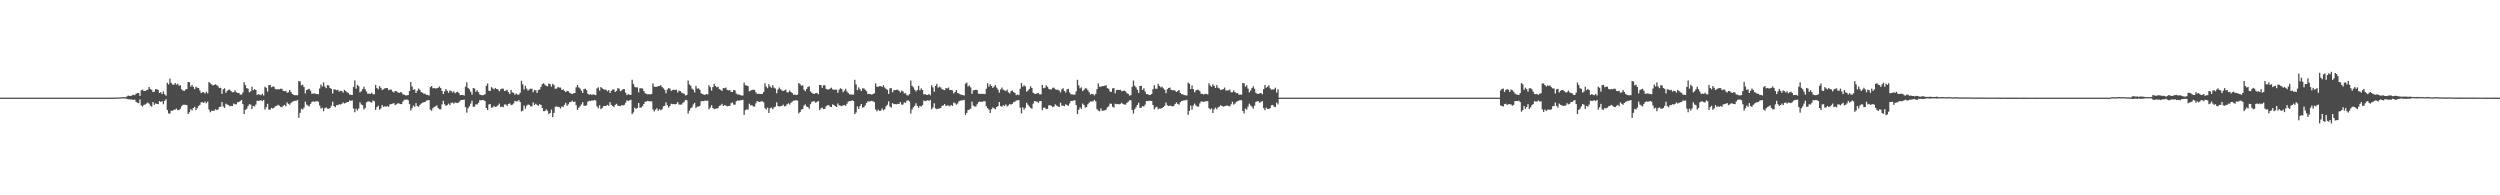 <?xml version="1.0" encoding="UTF-8"?>
<svg xmlns="http://www.w3.org/2000/svg" width="1920" height="150">
  <path d="M0 75.000h1v1.000H0zM1 75.000h1v1.000H1zM2 75.000h1v1.000H2zM3 75.000h1v1.000H3zM4 75.000h1v1.000H4zM5 75.000h1v1.000H5zM6 75.000h1v1.000H6zM7 75.000h1v1.000H7zM8 75.000h1v1.000H8zM9 75.000h1v1.000H9zM10 75.000h1v1.000H10zM11 75.000h1v1.000H11zM12 75.000h1v1.000H12zM13 75.000h1v1.000H13zM14 75.000h1v1.000H14zM15 75.000h1v1.000H15zM16 75.000h1v1.000H16zM17 75.000h1v1.000H17zM18 75.000h1v1.000H18zM19 75.000h1v1.000H19zM20 75.000h1v1.000H20zM21 75.000h1v1.000H21zM22 75.000h1v1.000H22zM23 75.000h1v1.000H23zM24 75.000h1v1.000H24zM25 75.000h1v1.000H25zM26 75.000h1v1.000H26zM27 75.000h1v1.000H27zM28 75.000h1v1.000H28zM29 75.000h1v1.000H29zM30 75.000h1v1.000H30zM31 75.000h1v1.000H31zM32 75.000h1v1.000H32zM33 75.000h1v1.000H33zM34 75.000h1v1.000H34zM35 75.000h1v1.000H35zM36 75.000h1v1.000H36zM37 75.000h1v1.000H37zM38 75.000h1v1.000H38zM39 75.000h1v1.000H39zM40 75.000h1v1.000H40zM41 75.000h1v1.000H41zM42 75.000h1v1.000H42zM43 75.000h1v1.000H43zM44 75.000h1v1.000H44zM45 75.000h1v1.000H45zM46 75.000h1v1.000H46zM47 75.000h1v1.000H47zM48 75.000h1v1.000H48zM49 75.000h1v1.000H49zM50 75.000h1v1.000H50zM51 75.000h1v1.000H51zM52 75.000h1v1.000H52zM53 75.000h1v1.000H53zM54 75.000h1v1.000H54zM55 75.000h1v1.000H55zM56 75.000h1v1.000H56zM57 75.000h1v1.000H57zM58 75.000h1v1.000H58zM59 75.000h1v1.000H59zM60 75.000h1v1.000H60zM61 75.000h1v1.000H61zM62 75.000h1v1.000H62zM63 75.000h1v1.000H63zM64 75.000h1v1.000H64zM65 75.000h1v1.000H65zM66 75.000h1v1.000H66zM67 75.000h1v1.000H67zM68 75.000h1v1.000H68zM69 75.000h1v1.000H69zM70 75.000h1v1.000H70zM71 75.000h1v1.000H71zM72 75.000h1v1.000H72zM73 75.000h1v1.000H73zM74 75.000h1v1.000H74zM75 75.000h1v1.000H75zM76 75.000h1v1.000H76zM77 75.000h1v1.000H77zM78 75.000h1v1.000H78zM79 75.000h1v1.000H79zM80 75.000h1v1.000H80zM81 75.000h1v1.000H81zM82 75.000h1v1.000H82zM83 75.000h1v1.000H83zM84 75.000h1v1.000H84zM85 74.977h1v1.000H85zM86 74.967h1v1.000H86zM87 74.956h1v1.000H87zM88 74.906h1v1.000H88zM89 74.903h1v1.000H89zM90 74.842h1v1.000H90zM91 74.847h1v1.000H91zM92 74.770h1v1.000H92zM93 74.585h1v1.000H93zM94 74.720h1v1.000H94zM95 74.499h1v1.000H95zM96 74.791h1v1.000H96zM97 73.967h1v1.974H97zM98 73.371h1v2.897H98zM99 73.672h1v2.551H99zM100 73.737h1v2.716H100zM101 73.175h1v3.302H101zM102 72.815h1v3.863H102zM103 73.056h1v3.448H103zM104 72.030h1v6.182H104zM105 71.469h1v7.494H105zM106 71.491h1v7.745H106zM107 73.682h1v2.686H107zM108 69.337h1v11.635H108zM109 68.836h1v12.967H109zM110 69.907h1v10.667H110zM111 69.907h1v10.300H111zM112 69.269h1v10.220H112zM113 68.913h1v9.842H113zM114 66.750h1v12.892H114zM115 68.411h1v12.769H115zM116 68.949h1v12.943H116zM117 70.710h1v7.641H117zM118 70.416h1v10.066H118zM119 68.441h1v10.911H119zM120 68.579h1v11.279H120zM121 69.102h1v10.929H121zM122 71.417h1v6.205H122zM123 70.770h1v7.565H123zM124 72.237h1v5.468H124zM125 70.211h1v9.805H125zM126 72.381h1v5.021H126zM127 73.506h1v2.689H127zM128 63.572h1v20.864H128zM129 64.831h1v22.328H129zM130 60.364h1v26.862H130zM131 63.578h1v21.418H131zM132 64.849h1v20.234H132zM133 65.116h1v19.226H133zM134 63.731h1v20.501H134zM135 65.005h1v18.392H135zM136 64.254h1v20.337H136zM137 65.850h1v18.685H137zM138 65.394h1v18.178H138zM139 68.552h1v13.037H139zM140 69.493h1v11.018H140zM141 69.955h1v10.482H141zM142 68.737h1v11.796H142zM143 68.331h1v12.336H143zM144 62.987h1v24.637H144zM145 63.175h1v23.067H145zM146 66.510h1v17.342H146zM147 65.252h1v19.637H147zM148 66.768h1v16.152H148zM149 68.474h1v13.524H149zM150 66.559h1v18.046H150zM151 67.360h1v15.618H151zM152 67.573h1v13.920H152zM153 69.491h1v11.056H153zM154 71.455h1v7.065H154zM155 70.808h1v7.728H155zM156 70.830h1v8.254H156zM157 71.836h1v6.161H157zM158 70.381h1v8.924H158zM159 71.660h1v6.380H159zM160 63.000h1v21.117H160zM161 63.984h1v22.243H161zM162 64.809h1v20.286H162zM163 65.612h1v19.464H163zM164 65.221h1v19.886H164zM165 64.694h1v19.239H165zM166 65.425h1v19.143H166zM167 66.285h1v17.747H167zM168 67.632h1v14.520H168zM169 67.440h1v14.491H169zM170 72.025h1v6.342H170zM171 68.510h1v13.240H171zM172 67.861h1v14.942H172zM173 71.247h1v8.375H173zM174 69.773h1v10.519H174zM175 68.893h1v11.762H175zM176 68.855h1v12.826H176zM177 69.974h1v11.376H177zM178 70.841h1v10.564H178zM179 70.774h1v8.732H179zM180 69.314h1v10.859H180zM181 70.833h1v9.299H181zM182 71.423h1v7.092H182zM183 71.333h1v7.052H183zM184 72.601h1v4.984H184zM185 72.687h1v4.084H185zM186 71.101h1v8.896H186zM187 63.148h1v24.485H187zM188 65.398h1v18.998H188zM189 67.710h1v15.866H189zM190 68.036h1v13.579H190zM191 70.896h1v9.158H191zM192 70.157h1v10.174H192zM193 66.597h1v17.143H193zM194 69.334h1v11.987H194zM195 68.383h1v13.457H195zM196 69.143h1v11.143H196zM197 72.899h1v4.410H197zM198 72.274h1v5.245H198zM199 72.660h1v4.650H199zM200 73.116h1v3.804H200zM201 72.041h1v5.675H201zM202 73.370h1v3.385H202zM203 66.636h1v17.506H203zM204 67.480h1v14.859H204zM205 70.326h1v9.397H205zM206 65.389h1v18.738H206zM207 65.250h1v19.029H207zM208 67.021h1v15.816H208zM209 66.461h1v16.878H209zM210 66.598h1v16.120H210zM211 68.380h1v13.241H211zM212 68.702h1v12.608H212zM213 68.379h1v12.116H213zM214 68.602h1v12.500H214zM215 68.087h1v14.008H215zM216 68.257h1v14.104H216zM217 69.758h1v11.569H217zM218 70.053h1v10.488H218zM219 69.798h1v11.859H219zM220 71.241h1v7.393H220zM221 70.888h1v8.865H221zM222 69.073h1v11.404H222zM223 70.576h1v8.502H223zM224 72.132h1v6.075H224zM225 72.744h1v4.978H225zM226 73.178h1v4.223H226zM227 73.089h1v4.258H227zM228 73.143h1v3.637H228zM229 62.293h1v28.171H229zM230 62.517h1v24.172H230zM231 65.520h1v18.063H231zM232 65.014h1v19.127H232zM233 66.855h1v15.828H233zM234 71.737h1v6.318H234zM235 69.196h1v11.155H235zM236 68.609h1v12.501H236zM237 68.123h1v13.613H237zM238 69.636h1v10.206H238zM239 71.922h1v6.452H239zM240 71.909h1v5.840H240zM241 71.697h1v6.487H241zM242 72.032h1v5.836H242zM243 72.236h1v5.359H243zM244 72.339h1v5.807H244zM245 67.998h1v13.065H245zM246 64.921h1v18.446H246zM247 66.409h1v16.369H247zM248 63.295h1v22.075H248zM249 66.451h1v16.632H249zM250 67.752h1v14.708H250zM251 65.403h1v17.984H251zM252 65.630h1v17.857H252zM253 67.653h1v15.357H253zM254 68.195h1v13.064H254zM255 71.764h1v6.386H255zM256 68.582h1v12.828H256zM257 68.786h1v13.612H257zM258 69.318h1v11.458H258zM259 68.943h1v11.846H259zM260 70.358h1v9.656H260zM261 69.700h1v10.630H261zM262 69.918h1v9.831H262zM263 71.137h1v7.494H263zM264 69.031h1v10.477H264zM265 69.821h1v9.221H265zM266 70.871h1v7.595H266zM267 71.325h1v7.018H267zM268 72.653h1v4.522H268zM269 72.775h1v4.635H269zM270 72.958h1v4.138H270zM271 66.766h1v16.643H271zM272 61.743h1v24.477H272zM273 68.117h1v15.320H273zM274 65.103h1v19.857H274zM275 66.221h1v17.152H275zM276 70.951h1v7.629H276zM277 70.065h1v10.146H277zM278 68.488h1v12.311H278zM279 66.560h1v17.579H279zM280 68.577h1v14.300H280zM281 70.313h1v8.332H281zM282 72.106h1v5.806H282zM283 71.860h1v5.979H283zM284 72.130h1v6.323H284zM285 71.171h1v7.617H285zM286 72.428h1v4.737H286zM287 72.377h1v5.387H287zM288 65.242h1v19.173H288zM289 67.532h1v14.743H289zM290 68.623h1v12.588H290zM291 66.074h1v18.209H291zM292 67.422h1v15.878H292zM293 69.189h1v11.520H293zM294 68.579h1v13.479H294zM295 67.868h1v13.811H295zM296 67.615h1v14.357H296zM297 67.703h1v13.738H297zM298 69.257h1v12.776H298zM299 68.766h1v11.397H299zM300 68.801h1v11.127H300zM301 70.323h1v9.300H301zM302 71.012h1v8.168H302zM303 69.892h1v10.878H303zM304 70.040h1v10.099H304zM305 70.883h1v8.489H305zM306 71.423h1v8.055H306zM307 70.783h1v9.135H307zM308 71.090h1v8.892H308zM309 72.546h1v5.367H309zM310 72.671h1v3.962H310zM311 73.247h1v3.308H311zM312 73.205h1v3.161H312zM313 73.011h1v4.012H313zM314 69.955h1v10.085H314zM315 62.927h1v22.023H315zM316 66.433h1v16.707H316zM317 68.987h1v12.165H317zM318 68.613h1v13.396H318zM319 71.385h1v7.812H319zM320 69.674h1v11.756H320zM321 68.008h1v14.051H321zM322 69.035h1v11.504H322zM323 70.743h1v8.817H323zM324 71.208h1v7.641H324zM325 71.917h1v6.649H325zM326 72.002h1v6.282H326zM327 72.876h1v4.448H327zM328 72.868h1v4.107H328zM329 73.358h1v3.543H329zM330 66.948h1v17.262H330zM331 66.067h1v18.901H331zM332 67.859h1v15.270H332zM333 67.546h1v14.582H333zM334 68.017h1v13.648H334zM335 67.811h1v13.154H335zM336 67.423h1v15.505H336zM337 66.425h1v17.471H337zM338 67.627h1v16.417H338zM339 69.851h1v10.352H339zM340 72.232h1v5.161H340zM341 70.197h1v9.865H341zM342 68.296h1v13.069H342zM343 69.778h1v10.885H343zM344 71.197h1v8.394H344zM345 69.450h1v11.267H345zM346 69.931h1v9.082H346zM347 71.047h1v7.694H347zM348 70.165h1v9.419H348zM349 71.651h1v7.045H349zM350 70.882h1v8.117H350zM351 70.390h1v8.811H351zM352 71.453h1v7.046H352zM353 73.138h1v4.145H353zM354 72.983h1v3.755H354zM355 72.873h1v3.899H355zM356 73.436h1v3.082H356zM357 66.540h1v15.718H357zM358 63.242h1v23.309H358zM359 67.465h1v15.704H359zM360 68.544h1v13.160H360zM361 70.386h1v9.196H361zM362 72.669h1v4.673H362zM363 67.541h1v14.468H363zM364 67.982h1v13.866H364zM365 70.478h1v9.593H365zM366 69.289h1v10.973H366zM367 70.742h1v8.275H367zM368 72.571h1v4.315H368zM369 73.029h1v4.054H369zM370 73.173h1v3.597H370zM371 72.962h1v3.982H371zM372 72.360h1v5.214H372zM373 65.867h1v17.076H373zM374 64.161h1v20.442H374zM375 69.622h1v10.603H375zM376 69.858h1v10.136H376zM377 66.902h1v15.771H377zM378 67.897h1v14.563H378zM379 68.642h1v12.700H379zM380 67.578h1v14.614H380zM381 68.351h1v13.389H381zM382 68.713h1v12.189H382zM383 70.147h1v9.421H383zM384 68.644h1v13.562H384zM385 68.070h1v13.821H385zM386 68.105h1v14.230H386zM387 69.884h1v10.384H387zM388 69.520h1v10.720H388zM389 68.981h1v12.351H389zM390 70.699h1v9.157H390zM391 72.182h1v7.228H391zM392 69.107h1v11.643H392zM393 70.961h1v9.370H393zM394 71.346h1v8.042H394zM395 72.757h1v4.688H395zM396 71.781h1v6.192H396zM397 72.671h1v5.104H397zM398 72.656h1v4.218H398zM399 71.186h1v7.193H399zM400 62.034h1v23.559H400zM401 64.762h1v20.273H401zM402 68.719h1v12.331H402zM403 65.902h1v17.562H403zM404 68.064h1v13.132H404zM405 69.545h1v10.755H405zM406 68.720h1v11.748H406zM407 68.102h1v13.623H407zM408 68.211h1v13.406H408zM409 70.765h1v7.905H409zM410 69.040h1v11.598H410zM411 69.450h1v10.224H411zM412 71.406h1v9.123H412zM413 69.189h1v12.133H413zM414 68.707h1v11.342H414zM415 66.689h1v13.875H415zM416 64.616h1v18.263H416zM417 63.958h1v21.397H417zM418 65.001h1v20.300H418zM419 65.944h1v18.068H419zM420 66.311h1v18.721H420zM421 64.132h1v23.531H421zM422 64.624h1v22.227H422zM423 66.558h1v17.616H423zM424 64.371h1v25.603H424zM425 65.377h1v21.359H425zM426 68.190h1v13.849H426zM427 67.991h1v13.694H427zM428 66.822h1v15.323H428zM429 67.271h1v15.013H429zM430 67.200h1v16.154H430zM431 69.071h1v12.632H431zM432 68.647h1v13.591H432zM433 69.724h1v10.805H433zM434 70.705h1v8.260H434zM435 69.809h1v11.456H435zM436 70.108h1v10.034H436zM437 71.223h1v7.327H437zM438 71.789h1v6.461H438zM439 72.306h1v5.021H439zM440 71.653h1v6.653H440zM441 71.422h1v6.607H441zM442 67.138h1v13.650H442zM443 65.318h1v19.041H443zM444 67.100h1v15.697H444zM445 67.921h1v13.674H445zM446 69.679h1v10.565H446zM447 71.353h1v7.161H447zM448 68.488h1v12.622H448zM449 68.063h1v13.307H449zM450 69.199h1v11.679H450zM451 72.004h1v6.120H451zM452 72.705h1v4.662H452zM453 72.384h1v5.296H453zM454 72.777h1v4.375H454zM455 72.491h1v4.761H455zM456 72.727h1v4.053H456zM457 73.055h1v4.101H457zM458 67.879h1v13.774H458zM459 67.059h1v16.133H459zM460 69.549h1v11.286H460zM461 66.872h1v16.925H461zM462 67.806h1v15.159H462zM463 68.547h1v12.891H463zM464 68.809h1v12.542H464zM465 68.881h1v12.419H465zM466 70.113h1v10.447H466zM467 69.146h1v12.124H467zM468 71.446h1v6.991H468zM469 69.735h1v10.782H469zM470 68.779h1v12.686H470zM471 68.664h1v13.635H471zM472 70.590h1v9.953H472zM473 69.784h1v9.915H473zM474 67.728h1v13.471H474zM475 68.057h1v13.268H475zM476 70.056h1v11.481H476zM477 69.372h1v11.365H477zM478 68.458h1v12.603H478zM479 68.493h1v11.983H479zM480 71.146h1v7.792H480zM481 73.069h1v3.982H481zM482 72.295h1v5.265H482zM483 72.689h1v4.332H483zM484 72.844h1v3.812H484zM485 61.218h1v26.476H485zM486 64.473h1v21.921H486zM487 66.610h1v16.049H487zM488 67.165h1v16.486H488zM489 67.088h1v15.844H489zM490 70.932h1v8.185H490zM491 67.754h1v14.901H491zM492 67.835h1v14.822H492zM493 67.934h1v13.568H493zM494 69.963h1v9.915H494zM495 71.602h1v6.581H495zM496 72.081h1v5.865H496zM497 72.463h1v5.006H497zM498 72.288h1v5.470H498zM499 72.474h1v5.345H499zM500 72.084h1v5.810H500zM501 64.032h1v20.041H501zM502 66.511h1v19.020H502zM503 66.748h1v17.474H503zM504 66.610h1v16.564H504zM505 66.128h1v18.981H505zM506 66.124h1v17.728H506zM507 65.416h1v19.364H507zM508 66.764h1v17.176H508zM509 67.828h1v13.855H509zM510 68.985h1v12.310H510zM511 71.609h1v6.969H511zM512 68.813h1v12.001H512zM513 67.677h1v14.933H513zM514 68.043h1v13.372H514zM515 69.791h1v9.897H515zM516 69.210h1v10.801H516zM517 68.937h1v10.945H517zM518 69.094h1v11.086H518zM519 68.869h1v10.907H519zM520 70.991h1v7.414H520zM521 69.584h1v10.720H521zM522 70.007h1v10.366H522zM523 71.127h1v9.146H523zM524 71.583h1v7.411H524zM525 72.094h1v6.026H525zM526 73.333h1v3.369H526zM527 72.899h1v4.101H527zM528 61.822h1v25.441H528zM529 64.807h1v20.218H529zM530 65.830h1v17.354H530zM531 68.031h1v14.363H531zM532 68.996h1v11.173H532zM533 71.010h1v8.014H533zM534 65.940h1v16.942H534zM535 68.046h1v13.897H535zM536 67.858h1v14.010H536zM537 68.928h1v12.318H537zM538 71.618h1v6.228H538zM539 72.238h1v5.370H539zM540 72.557h1v5.161H540zM541 72.920h1v4.240H541zM542 72.202h1v5.339H542zM543 72.521h1v4.715H543zM544 65.501h1v18.480H544zM545 66.993h1v15.610H545zM546 69.525h1v11.291H546zM547 66.868h1v16.091H547zM548 64.410h1v19.529H548zM549 65.992h1v17.479H549zM550 67.094h1v16.289H550zM551 66.571h1v16.373H551zM552 68.432h1v12.894H552zM553 68.929h1v11.996H553zM554 69.862h1v9.843H554zM555 67.645h1v13.763H555zM556 67.746h1v12.991H556zM557 67.238h1v13.879H557zM558 69.023h1v12.697H558zM559 69.429h1v11.930H559zM560 69.101h1v12.244H560zM561 70.488h1v8.745H561zM562 70.669h1v8.009H562zM563 69.124h1v11.279H563zM564 69.393h1v11.010H564zM565 71.836h1v5.962H565zM566 72.581h1v4.593H566zM567 72.512h1v4.843H567zM568 72.996h1v4.072H568zM569 73.361h1v3.607H569zM570 73.383h1v3.286H570zM571 63.462h1v24.764H571zM572 65.536h1v19.076H572zM573 65.641h1v18.340H573zM574 66.125h1v18.061H574zM575 70.154h1v9.462H575zM576 69.575h1v11.458H576zM577 69.141h1v11.526H577zM578 68.903h1v12.914H578zM579 69.028h1v12.775H579zM580 70.847h1v8.491H580zM581 72.090h1v5.517H581zM582 72.062h1v6.078H582zM583 72.098h1v6.183H583zM584 72.209h1v5.664H584zM585 72.110h1v5.658H585zM586 70.630h1v7.979H586zM587 63.966h1v19.129H587zM588 66.510h1v17.604H588zM589 67.714h1v14.945H589zM590 64.640h1v22.143H590zM591 66.351h1v16.819H591zM592 67.361h1v15.269H592zM593 65.406h1v18.525H593zM594 67.316h1v15.157H594zM595 67.979h1v13.882H595zM596 71.651h1v6.917H596zM597 68.735h1v12.684H597zM598 67.216h1v14.682H598zM599 68.433h1v13.148H599zM600 69.421h1v11.901H600zM601 69.949h1v10.426H601zM602 69.354h1v12.420H602zM603 68.812h1v12.559H603zM604 70.929h1v9.152H604zM605 70.863h1v8.490H605zM606 69.459h1v10.880H606zM607 70.709h1v8.195H607zM608 71.439h1v6.572H608zM609 72.822h1v4.469H609zM610 72.574h1v4.610H610zM611 73.016h1v3.909H611zM612 72.657h1v4.653H612zM613 63.730h1v23.349H613zM614 64.645h1v21.387H614zM615 65.863h1v18.319H615zM616 65.492h1v18.250H616zM617 68.939h1v12.157H617zM618 70.078h1v10.137H618zM619 68.318h1v13.480H619zM620 66.793h1v15.411H620zM621 66.231h1v17.269H621zM622 70.207h1v9.806H622zM623 71.212h1v7.040H623zM624 71.931h1v5.814H624zM625 72.139h1v5.697H625zM626 71.412h1v7.553H626zM627 71.499h1v6.741H627zM628 72.450h1v5.095H628zM629 65.206h1v19.431H629zM630 65.316h1v17.871H630zM631 67.383h1v15.233H631zM632 65.488h1v18.270H632zM633 65.495h1v18.091H633zM634 68.241h1v13.404H634zM635 68.644h1v12.201H635zM636 68.714h1v12.048H636zM637 68.061h1v13.900H637zM638 67.316h1v14.964H638zM639 68.603h1v11.583H639zM640 68.952h1v11.724H640zM641 68.837h1v12.680H641zM642 68.849h1v13.328H642zM643 71.264h1v8.183H643zM644 68.825h1v12.111H644zM645 67.793h1v13.410H645zM646 68.388h1v13.198H646zM647 70.881h1v9.955H647zM648 69.601h1v11.153H648zM649 68.206h1v13.029H649zM650 70.243h1v9.449H650zM651 71.464h1v6.575H651zM652 72.494h1v5.097H652zM653 72.470h1v5.192H653zM654 72.669h1v4.350H654zM655 72.575h1v5.043H655zM656 61.303h1v26.343H656zM657 64.799h1v21.598H657zM658 69.239h1v12.466H658zM659 67.103h1v16.573H659zM660 68.488h1v12.964H660zM661 69.863h1v9.981H661zM662 67.776h1v14.904H662zM663 67.935h1v14.315H663zM664 68.917h1v12.041H664zM665 70.021h1v9.108H665zM666 72.224h1v5.677H666zM667 72.067h1v5.858H667zM668 72.300h1v5.532H668zM669 72.702h1v4.688H669zM670 72.145h1v5.674H670zM671 71.606h1v6.822H671zM672 64.050h1v20.004H672zM673 66.561h1v18.943H673zM674 66.595h1v17.654H674zM675 66.150h1v18.972H675zM676 66.114h1v18.851H676zM677 66.802h1v16.518H677zM678 65.419h1v19.318H678zM679 67.221h1v16.697H679zM680 68.199h1v13.539H680zM681 68.976h1v11.495H681zM682 72.093h1v5.740H682zM683 67.844h1v13.968H683zM684 67.674h1v14.940H684zM685 70.896h1v8.250H685zM686 69.212h1v10.792H686zM687 69.226h1v10.674H687zM688 68.947h1v11.206H688zM689 68.897h1v10.879H689zM690 69.777h1v10.006H690zM691 70.990h1v7.410H691zM692 69.591h1v10.779H692zM693 70.189h1v10.074H693zM694 71.804h1v6.786H694zM695 71.566h1v7.443H695zM696 73.126h1v4.163H696zM697 73.329h1v3.674H697zM698 72.294h1v5.676H698zM699 61.834h1v25.423H699zM700 65.819h1v18.315H700zM701 67.070h1v15.324H701zM702 68.876h1v12.390H702zM703 70.249h1v9.073H703zM704 69.171h1v12.211H704zM705 65.936h1v16.947H705zM706 69.348h1v11.994H706zM707 67.862h1v14.004H707zM708 69.066h1v11.691H708zM709 72.506h1v4.683H709zM710 72.231h1v5.483H710zM711 72.896h1v4.456H711zM712 72.921h1v4.015H712zM713 72.205h1v5.337H713zM714 73.230h1v3.488H714zM715 65.501h1v18.484H715zM716 67.120h1v15.478H716zM717 70.404h1v8.943H717zM718 66.011h1v17.304H718zM719 64.409h1v19.531H719zM720 67.354h1v16.112H720zM721 66.575h1v16.804H721zM722 67.178h1v15.769H722zM723 68.432h1v12.897H723zM724 68.928h1v11.997H724zM725 69.245h1v10.671H725zM726 67.653h1v13.749H726zM727 67.871h1v13.065H727zM728 67.239h1v13.875H728zM729 69.178h1v12.544H729zM730 69.099h1v11.507H730zM731 69.413h1v11.933H731zM732 71.763h1v6.916H732zM733 70.668h1v8.657H733zM734 69.126h1v11.276H734zM735 71.429h1v8.084H735zM736 71.853h1v5.935H736zM737 72.511h1v4.847H737zM738 72.812h1v4.261H738zM739 72.996h1v4.063H739zM740 73.381h1v3.272H740zM741 64.217h1v24.007H741zM742 63.463h1v23.215H742zM743 66.343h1v18.154H743zM744 65.641h1v18.544H744zM745 67.142h1v16.303H745zM746 72.115h1v5.986H746zM747 69.409h1v11.624H747zM748 69.142h1v12.676H748zM749 68.903h1v12.901H749zM750 69.157h1v10.895H750zM751 71.902h1v6.601H751zM752 72.146h1v5.848H752zM753 72.062h1v6.220H753zM754 72.098h1v5.961H754zM755 72.110h1v5.626H755zM756 72.286h1v5.482H756zM757 68.144h1v13.427H757zM758 63.966h1v19.129H758zM759 66.510h1v17.604H759zM760 64.641h1v22.144H760zM761 65.981h1v17.920H761zM762 67.530h1v14.991H762zM763 66.515h1v16.727H763zM764 65.405h1v18.525H764zM765 67.316h1v14.872H765zM766 68.886h1v12.590H766zM767 71.097h1v7.293H767zM768 68.734h1v12.752H768zM769 67.216h1v14.682H769zM770 68.884h1v11.894H770zM771 69.420h1v11.901H771zM772 69.949h1v10.246H772zM773 68.812h1v12.963H773zM774 70.853h1v10.120H774zM775 71.805h1v8.038H775zM776 70.002h1v10.337H776zM777 69.459h1v10.332H777zM778 70.709h1v7.716H778zM779 71.439h1v6.572H779zM780 73.050h1v4.134H780zM781 72.574h1v4.480H781zM782 73.069h1v3.856H782zM783 68.169h1v14.455H783zM784 63.730h1v23.349H784zM785 66.546h1v15.876H785zM786 65.493h1v18.689H786zM787 66.369h1v16.425H787zM788 70.341h1v8.625H788zM789 69.503h1v10.953H789zM790 68.318h1v13.481H790zM791 66.232h1v16.614H791zM792 67.571h1v15.929H792zM793 71.212h1v8.384H793zM794 71.931h1v5.814H794zM795 72.139h1v5.697H795zM796 71.695h1v6.475H796zM797 71.412h1v7.553H797zM798 72.433h1v5.283H798zM799 72.450h1v5.095H799zM800 65.205h1v19.431H800zM801 67.712h1v15.082H801zM802 67.383h1v15.233H802zM803 65.488h1v18.269H803zM804 66.725h1v16.835H804zM805 68.241h1v12.663H805zM806 68.643h1v12.201H806zM807 68.713h1v12.580H807zM808 67.364h1v14.915H808zM809 67.316h1v14.546H809zM810 68.602h1v11.583H810zM811 68.952h1v12.121H811zM812 68.837h1v12.903H812zM813 69.656h1v12.521H813zM814 71.024h1v7.876H814zM815 68.591h1v12.612H815zM816 67.793h1v13.290H816zM817 69.904h1v11.682H817zM818 71.087h1v8.964H818zM819 68.666h1v12.088H819zM820 68.206h1v13.028H820zM821 71.021h1v8.384H821zM822 72.445h1v5.059H822zM823 72.470h1v5.192H823zM824 72.729h1v4.356H824zM825 72.669h1v4.350H825zM826 70.169h1v10.502H826zM827 61.303h1v26.343H827zM828 65.501h1v18.847H828zM829 67.910h1v14.594H829zM830 67.103h1v16.573H830zM831 69.932h1v9.601H831zM832 68.967h1v11.728H832zM833 67.777h1v14.904H833zM834 67.935h1v14.315H834zM835 69.330h1v10.758H835zM836 70.859h1v8.048H836zM837 72.608h1v5.294H837zM838 72.067h1v5.858H838zM839 72.300h1v5.532H839zM840 73.328h1v3.372H840zM841 72.139h1v5.679H841zM842 68.500h1v15.372H842zM843 64.049h1v20.917H843zM844 66.561h1v18.943H844zM845 66.595h1v16.585H845zM846 66.150h1v18.971H846zM847 66.114h1v18.851H847zM848 65.810h1v18.928H848zM849 65.419h1v18.745H849zM850 67.666h1v14.778H850zM851 68.199h1v13.539H851zM852 70.333h1v9.235H852zM853 70.548h1v9.196H853zM854 67.844h1v14.170H854zM855 67.674h1v14.940H855zM856 71.639h1v7.977H856zM857 69.212h1v10.792H857zM858 68.947h1v10.935H858zM859 69.097h1v11.056H859zM860 68.897h1v10.887H860zM861 70.076h1v8.811H861zM862 69.752h1v10.125H862zM863 69.590h1v10.779H863zM864 70.189h1v10.073H864zM865 71.566h1v7.443H865zM866 72.094h1v6.031H866zM867 73.453h1v3.587H867zM868 72.993h1v4.009H868zM869 66.675h1v17.720H869zM870 61.834h1v25.423H870zM871 65.844h1v18.038H871zM872 67.070h1v15.324H872zM873 68.876h1v11.764H873zM874 71.370h1v7.525H874zM875 65.994h1v16.888H875zM876 65.936h1v16.740H876zM877 69.064h1v12.424H877zM878 67.863h1v14.004H878zM879 70.223h1v10.133H879zM880 72.231h1v5.317H880zM881 72.324h1v5.389H881zM882 72.919h1v4.433H882zM883 72.915h1v4.519H883zM884 72.205h1v5.338H884zM885 68.520h1v12.103H885zM886 65.501h1v18.484H886zM887 68.086h1v14.504H887zM888 68.189h1v13.761H888zM889 64.410h1v19.530H889zM890 65.981h1v17.312H890zM891 67.099h1v16.367H891zM892 66.575h1v16.372H892zM893 67.825h1v14.344H893zM894 68.927h1v12.327H894zM895 71.559h1v7.165H895zM896 68.523h1v12.363H896zM897 67.653h1v13.749H897zM898 67.239h1v13.875H898zM899 69.022h1v12.328H899zM900 69.384h1v12.338H900zM901 69.099h1v12.247H901zM902 69.706h1v10.202H902zM903 70.668h1v8.011H903zM904 69.897h1v9.909H904zM905 69.126h1v11.276H905zM906 71.429h1v7.103H906zM907 72.282h1v5.318H907zM908 72.510h1v4.847H908zM909 72.996h1v4.071H909zM910 73.156h1v3.903H910zM911 73.384h1v3.285H911zM912 63.464h1v24.761H912zM913 64.326h1v20.805H913zM914 68.347h1v12.722H914zM915 65.641h1v18.544H915zM916 68.440h1v12.613H916zM917 70.905h1v8.649H917zM918 69.409h1v11.624H918zM919 68.903h1v12.916H919zM920 69.028h1v12.775H920zM921 70.047h1v9.384H921zM922 72.090h1v5.714H922zM923 72.062h1v6.076H923zM924 72.613h1v5.669H924zM925 72.098h1v5.776H925zM926 72.110h1v5.658H926zM927 72.550h1v5.100H927zM928 63.965h1v19.129H928zM929 65.696h1v18.418H929zM930 66.590h1v16.710H930zM931 64.640h1v22.143H931zM932 65.981h1v17.920H932zM933 67.530h1v15.100H933zM934 65.405h1v18.525H934zM935 67.315h1v15.157H935zM936 67.980h1v13.881H936zM937 69.131h1v11.665H937zM938 68.735h1v12.684H938zM939 68.438h1v13.459H939zM940 67.216h1v14.366H940zM941 69.478h1v11.844H941zM942 69.420h1v11.506H942zM943 69.354h1v12.053H943zM944 68.812h1v12.963H944zM945 70.929h1v9.177H945zM946 70.863h1v7.229H946zM947 69.459h1v10.880H947zM948 70.709h1v8.843H948zM949 71.633h1v6.578H949zM950 71.439h1v6.355H950zM951 72.756h1v4.428H951zM952 72.574h1v4.362H952zM953 72.777h1v4.291H953zM954 63.729h1v21.529H954zM955 63.992h1v23.088H955zM956 66.545h1v16.845H956zM957 65.493h1v18.689H957zM958 68.047h1v13.828H958zM959 70.903h1v8.702H959zM960 69.503h1v11.488H960zM961 67.617h1v14.318H961zM962 66.232h1v17.268H962zM963 68.134h1v13.004H963zM964 71.212h1v7.103H964zM965 71.931h1v5.814H965zM966 72.139h1v5.697H966zM967 71.667h1v7.298H967zM968 71.412h1v6.827H968zM969 72.450h1v5.095H969zM970 68.448h1v14.643H970zM971 65.205h1v19.431H971zM972 67.384h1v15.233H972zM973 66.623h1v17.045H973zM974 65.488h1v18.268H974zM975 67.854h1v15.177H975zM976 68.850h1v11.994H976zM977 68.644h1v11.955H977zM978 68.596h1v13.329H978zM979 67.315h1v14.965H979zM980 71.056h1v7.761H980zM981 68.602h1v11.583H981zM982 75.000h1v1.000H982zM983 75.000h1v1.000H983zM984 75.000h1v1.000H984zM985 75.000h1v1.000H985zM986 75.000h1v1.000H986zM987 75.000h1v1.000H987zM988 75.000h1v1.000H988zM989 75.000h1v1.000H989zM990 75.000h1v1.000H990zM991 75.000h1v1.000H991zM992 75.000h1v1.000H992zM993 75.000h1v1.000H993zM994 75.000h1v1.000H994zM995 75.000h1v1.000H995zM996 75.000h1v1.000H996zM997 75.000h1v1.000H997zM998 75.000h1v1.000H998zM999 75.000h1v1.000H999zM1000 75.000h1v1.000H1000zM1001 75.000h1v1.000H1001zM1002 75.000h1v1.000H1002zM1003 75.000h1v1.000H1003zM1004 75.000h1v1.000H1004zM1005 75.000h1v1.000H1005zM1006 75.000h1v1.000H1006zM1007 75.000h1v1.000H1007zM1008 75.000h1v1.000H1008zM1009 75.000h1v1.000H1009zM1010 75.000h1v1.000H1010zM1011 75.000h1v1.000H1011zM1012 75.000h1v1.000H1012zM1013 75.000h1v1.000H1013zM1014 75.000h1v1.000H1014zM1015 75.000h1v1.000H1015zM1016 75.000h1v1.000H1016zM1017 75.000h1v1.000H1017zM1018 75.000h1v1.000H1018zM1019 75.000h1v1.000H1019zM1020 75.000h1v1.000H1020zM1021 75.000h1v1.000H1021zM1022 75.000h1v1.000H1022zM1023 75.000h1v1.000H1023zM1024 75.000h1v1.000H1024zM1025 75.000h1v1.000H1025zM1026 75.000h1v1.000H1026zM1027 75.000h1v1.000H1027zM1028 75.000h1v1.000H1028zM1029 75.000h1v1.000H1029zM1030 75.000h1v1.000H1030zM1031 75.000h1v1.000H1031zM1032 75.000h1v1.000H1032zM1033 75.000h1v1.000H1033zM1034 75.000h1v1.000H1034zM1035 75.000h1v1.000H1035zM1036 75.000h1v1.000H1036zM1037 75.000h1v1.000H1037zM1038 75.000h1v1.000H1038zM1039 75.000h1v1.000H1039zM1040 75.000h1v1.000H1040zM1041 75.000h1v1.000H1041zM1042 75.000h1v1.000H1042zM1043 75.000h1v1.000H1043zM1044 75.000h1v1.000H1044zM1045 75.000h1v1.000H1045zM1046 75.000h1v1.000H1046zM1047 75.000h1v1.000H1047zM1048 75.000h1v1.000H1048zM1049 75.000h1v1.000H1049zM1050 75.000h1v1.000H1050zM1051 75.000h1v1.000H1051zM1052 75.000h1v1.000H1052zM1053 75.000h1v1.000H1053zM1054 75.000h1v1.000H1054zM1055 75.000h1v1.000H1055zM1056 75.000h1v1.000H1056zM1057 75.000h1v1.000H1057zM1058 75.000h1v1.000H1058zM1059 75.000h1v1.000H1059zM1060 75.000h1v1.000H1060zM1061 75.000h1v1.000H1061zM1062 75.000h1v1.000H1062zM1063 75.000h1v1.000H1063zM1064 75.000h1v1.000H1064zM1065 75.000h1v1.000H1065zM1066 75.000h1v1.000H1066zM1067 75.000h1v1.000H1067zM1068 75.000h1v1.000H1068zM1069 75.000h1v1.000H1069zM1070 75.000h1v1.000H1070zM1071 75.000h1v1.000H1071zM1072 75.000h1v1.000H1072zM1073 75.000h1v1.000H1073zM1074 75.000h1v1.000H1074zM1075 75.000h1v1.000H1075zM1076 75.000h1v1.000H1076zM1077 75.000h1v1.000H1077zM1078 75.000h1v1.000H1078zM1079 75.000h1v1.000H1079zM1080 75.000h1v1.000H1080zM1081 75.000h1v1.000H1081zM1082 75.000h1v1.000H1082zM1083 75.000h1v1.000H1083zM1084 75.000h1v1.000H1084zM1085 75.000h1v1.000H1085zM1086 75.000h1v1.000H1086zM1087 75.000h1v1.000H1087zM1088 75.000h1v1.000H1088zM1089 75.000h1v1.000H1089zM1090 75.000h1v1.000H1090zM1091 75.000h1v1.000H1091zM1092 75.000h1v1.000H1092zM1093 75.000h1v1.000H1093zM1094 75.000h1v1.000H1094zM1095 75.000h1v1.000H1095zM1096 75.000h1v1.000H1096zM1097 75.000h1v1.000H1097zM1098 75.000h1v1.000H1098zM1099 75.000h1v1.000H1099zM1100 75.000h1v1.000H1100zM1101 75.000h1v1.000H1101zM1102 75.000h1v1.000H1102zM1103 75.000h1v1.000H1103zM1104 75.000h1v1.000H1104zM1105 75.000h1v1.000H1105zM1106 75.000h1v1.000H1106zM1107 75.000h1v1.000H1107zM1108 75.000h1v1.000H1108zM1109 75.000h1v1.000H1109zM1110 75.000h1v1.000H1110zM1111 75.000h1v1.000H1111zM1112 75.000h1v1.000H1112zM1113 75.000h1v1.000H1113zM1114 75.000h1v1.000H1114zM1115 75.000h1v1.000H1115zM1116 75.000h1v1.000H1116zM1117 75.000h1v1.000H1117zM1118 75.000h1v1.000H1118zM1119 75.000h1v1.000H1119zM1120 75.000h1v1.000H1120zM1121 75.000h1v1.000H1121zM1122 75.000h1v1.000H1122zM1123 75.000h1v1.000H1123zM1124 75.000h1v1.000H1124zM1125 75.000h1v1.000H1125zM1126 75.000h1v1.000H1126zM1127 75.000h1v1.000H1127zM1128 75.000h1v1.000H1128zM1129 75.000h1v1.000H1129zM1130 75.000h1v1.000H1130zM1131 75.000h1v1.000H1131zM1132 75.000h1v1.000H1132zM1133 75.000h1v1.000H1133zM1134 75.000h1v1.000H1134zM1135 75.000h1v1.000H1135zM1136 75.000h1v1.000H1136zM1137 75.000h1v1.000H1137zM1138 75.000h1v1.000H1138zM1139 75.000h1v1.000H1139zM1140 75.000h1v1.000H1140zM1141 75.000h1v1.000H1141zM1142 75.000h1v1.000H1142zM1143 75.000h1v1.000H1143zM1144 75.000h1v1.000H1144zM1145 75.000h1v1.000H1145zM1146 75.000h1v1.000H1146zM1147 75.000h1v1.000H1147zM1148 75.000h1v1.000H1148zM1149 75.000h1v1.000H1149zM1150 75.000h1v1.000H1150zM1151 75.000h1v1.000H1151zM1152 69.478h1v11.528H1152zM1153 68.285h1v13.141H1153zM1154 68.007h1v13.878H1154zM1155 70.593h1v9.361H1155zM1156 69.001h1v10.654H1156zM1157 68.437h1v12.164H1157zM1158 68.893h1v11.154H1158zM1159 70.546h1v9.492H1159zM1160 68.710h1v11.539H1160zM1161 69.317h1v11.950H1161zM1162 70.370h1v10.098H1162zM1163 71.758h1v5.894H1163zM1164 72.541h1v5.019H1164zM1165 72.631h1v4.975H1165zM1166 73.018h1v4.308H1166zM1167 71.489h1v6.905H1167zM1168 63.782h1v21.992H1168zM1169 64.785h1v19.837H1169zM1170 68.962h1v12.510H1170zM1171 67.257h1v16.306H1171zM1172 68.452h1v13.748H1172zM1173 70.377h1v9.655H1173zM1174 67.834h1v15.834H1174zM1175 67.716h1v14.748H1175zM1176 68.534h1v12.322H1176zM1177 70.380h1v9.554H1177zM1178 72.182h1v5.480H1178zM1179 72.375h1v5.649H1179zM1180 72.134h1v5.786H1180zM1181 72.839h1v4.339H1181zM1182 71.917h1v6.061H1182zM1183 71.639h1v6.163H1183zM1184 64.110h1v19.933H1184zM1185 64.026h1v21.890H1185zM1186 65.290h1v18.888H1186zM1187 66.515h1v18.592H1187zM1188 65.616h1v18.731H1188zM1189 65.878h1v18.170H1189zM1190 65.621h1v18.804H1190zM1191 66.943h1v16.946H1191zM1192 67.843h1v13.728H1192zM1193 68.012h1v13.399H1193zM1194 71.820h1v6.997H1194zM1195 68.544h1v12.822H1195zM1196 68.245h1v14.427H1196zM1197 70.968h1v8.593H1197zM1198 69.717h1v10.783H1198zM1199 69.130h1v11.714H1199zM1200 69.254h1v12.191H1200zM1201 70.116h1v11.061H1201zM1202 70.988h1v10.114H1202zM1203 70.820h1v8.449H1203zM1204 69.588h1v10.607H1204zM1205 70.868h1v8.838H1205zM1206 71.457h1v6.991H1206zM1207 71.673h1v6.668H1207zM1208 72.784h1v4.588H1208zM1209 72.943h1v3.844H1209zM1210 71.117h1v8.755H1210zM1211 63.350h1v24.275H1211zM1212 65.334h1v19.025H1212zM1213 67.800h1v15.690H1213zM1214 68.214h1v13.501H1214zM1215 71.131h1v8.676H1215zM1216 70.224h1v10.205H1216zM1217 66.626h1v17.020H1217zM1218 69.270h1v12.094H1218zM1219 68.231h1v13.672H1219zM1220 69.146h1v11.204H1220zM1221 72.861h1v4.437H1221zM1222 72.265h1v5.242H1222zM1223 72.833h1v4.513H1223zM1224 73.132h1v3.889H1224zM1225 72.101h1v5.586H1225zM1226 73.330h1v3.433H1226zM1227 66.562h1v17.625H1227zM1228 67.448h1v14.968H1228zM1229 70.307h1v9.437H1229zM1230 65.379h1v18.632H1230zM1231 65.180h1v19.078H1231zM1232 67.019h1v15.804H1232zM1233 66.455h1v16.870H1233zM1234 66.635h1v16.024H1234zM1235 68.351h1v13.281H1235zM1236 68.715h1v12.589H1236zM1237 68.316h1v12.218H1237zM1238 68.616h1v12.529H1238zM1239 68.084h1v13.970H1239zM1240 68.199h1v14.116H1240zM1241 69.789h1v11.516H1241zM1242 70.039h1v10.524H1242zM1243 69.764h1v11.869H1243zM1244 71.245h1v7.416H1244zM1245 70.889h1v8.821H1245zM1246 69.086h1v11.378H1246zM1247 70.583h1v8.490H1247zM1248 72.126h1v6.099H1248zM1249 72.731h1v4.994H1249zM1250 73.163h1v4.254H1250zM1251 73.098h1v4.236H1251zM1252 73.127h1v3.656H1252zM1253 62.267h1v28.242H1253zM1254 62.545h1v24.100H1254zM1255 65.526h1v18.060H1255zM1256 64.993h1v19.151H1256zM1257 66.839h1v15.843H1257zM1258 71.753h1v6.301H1258zM1259 69.193h1v11.162H1259zM1260 68.612h1v12.494H1260zM1261 68.147h1v13.585H1261zM1262 69.633h1v10.196H1262zM1263 71.916h1v6.468H1263zM1264 71.922h1v5.847H1264zM1265 71.690h1v6.493H1265zM1266 72.031h1v5.844H1266zM1267 72.242h1v5.344H1267zM1268 72.335h1v5.812H1268zM1269 67.993h1v13.069H1269zM1270 64.918h1v18.448H1270zM1271 66.409h1v16.376H1271zM1272 63.291h1v22.090H1272zM1273 66.456h1v16.625H1273zM1274 67.754h1v14.704H1274zM1275 65.403h1v17.984H1275zM1276 65.633h1v17.856H1276zM1277 67.657h1v15.351H1277zM1278 68.194h1v13.067H1278zM1279 71.763h1v6.391H1279zM1280 68.586h1v12.820H1280zM1281 68.786h1v13.610H1281zM1282 69.314h1v11.468H1282zM1283 68.942h1v11.850H1283zM1284 70.353h1v9.666H1284zM1285 69.698h1v10.635H1285zM1286 69.915h1v9.835H1286zM1287 71.140h1v7.490H1287zM1288 69.028h1v10.479H1288zM1289 69.818h1v9.223H1289zM1290 70.876h1v7.589H1290zM1291 71.325h1v7.018H1291zM1292 72.653h1v4.520H1292zM1293 72.775h1v4.637H1293zM1294 72.959h1v4.136H1294zM1295 66.769h1v16.640H1295zM1296 61.743h1v24.475H1296zM1297 68.115h1v15.320H1297zM1298 65.105h1v19.853H1298zM1299 66.221h1v17.152H1299zM1300 70.950h1v7.631H1300zM1301 70.063h1v10.150H1301zM1302 68.488h1v12.312H1302zM1303 66.560h1v17.578H1303zM1304 68.579h1v14.298H1304zM1305 70.312h1v8.333H1305zM1306 72.105h1v5.805H1306zM1307 71.860h1v5.980H1307zM1308 72.130h1v6.322H1308zM1309 71.172h1v7.617H1309zM1310 72.429h1v4.736H1310zM1311 72.378h1v5.385H1311zM1312 65.243h1v19.172H1312zM1313 67.532h1v14.743H1313zM1314 68.623h1v12.588H1314zM1315 66.076h1v18.207H1315zM1316 67.422h1v15.877H1316zM1317 69.190h1v11.519H1317zM1318 68.579h1v13.480H1318zM1319 67.868h1v13.810H1319zM1320 67.615h1v14.357H1320zM1321 67.703h1v13.738H1321zM1322 69.257h1v12.776H1322zM1323 68.765h1v11.397H1323zM1324 68.801h1v11.127H1324zM1325 70.323h1v9.300H1325zM1326 71.012h1v8.168H1326zM1327 69.892h1v10.879H1327zM1328 70.041h1v10.099H1328zM1329 70.883h1v8.488H1329zM1330 71.423h1v8.055H1330zM1331 70.783h1v9.135H1331zM1332 71.091h1v8.892H1332zM1333 72.546h1v5.366H1333zM1334 72.672h1v3.962H1334zM1335 73.247h1v3.308H1335zM1336 73.205h1v3.161H1336zM1337 73.011h1v4.012H1337zM1338 69.955h1v10.085H1338zM1339 62.926h1v22.023H1339zM1340 66.434h1v16.707H1340zM1341 68.987h1v12.164H1341zM1342 68.613h1v13.397H1342zM1343 71.384h1v7.811H1343zM1344 69.674h1v11.756H1344zM1345 68.007h1v14.051H1345zM1346 69.035h1v11.504H1346zM1347 70.743h1v8.817H1347zM1348 71.208h1v7.641H1348zM1349 71.917h1v6.649H1349zM1350 72.002h1v6.283H1350zM1351 72.876h1v4.448H1351zM1352 72.868h1v4.107H1352zM1353 73.358h1v3.543H1353zM1354 66.948h1v17.263H1354zM1355 66.066h1v18.901H1355zM1356 67.859h1v15.270H1356zM1357 67.546h1v14.582H1357zM1358 68.017h1v13.648H1358zM1359 67.811h1v13.155H1359zM1360 67.423h1v15.506H1360zM1361 66.425h1v17.471H1361zM1362 67.627h1v16.416H1362zM1363 69.851h1v10.352H1363zM1364 72.232h1v5.160H1364zM1365 70.197h1v9.865H1365zM1366 68.296h1v13.069H1366zM1367 69.778h1v10.884H1367zM1368 71.197h1v8.394H1368zM1369 69.450h1v11.267H1369zM1370 69.930h1v9.082H1370zM1371 71.047h1v7.694H1371zM1372 70.165h1v9.419H1372zM1373 71.651h1v7.045H1373zM1374 70.881h1v8.117H1374zM1375 70.390h1v8.811H1375zM1376 71.454h1v7.046H1376zM1377 73.138h1v4.145H1377zM1378 72.983h1v3.755H1378zM1379 72.873h1v3.899H1379zM1380 73.436h1v3.082H1380zM1381 66.539h1v15.719H1381zM1382 63.241h1v23.309H1382zM1383 67.465h1v15.705H1383zM1384 68.543h1v13.159H1384zM1385 70.386h1v9.196H1385zM1386 72.669h1v4.673H1386zM1387 67.541h1v14.468H1387zM1388 67.982h1v13.865H1388zM1389 70.478h1v9.593H1389zM1390 69.288h1v10.974H1390zM1391 70.741h1v8.275H1391zM1392 72.571h1v4.315H1392zM1393 73.029h1v4.054H1393zM1394 73.173h1v3.597H1394zM1395 72.962h1v3.982H1395zM1396 72.360h1v5.214H1396zM1397 65.866h1v17.076H1397zM1398 64.161h1v20.442H1398zM1399 69.621h1v10.603H1399zM1400 69.859h1v10.136H1400zM1401 66.901h1v15.772H1401zM1402 67.897h1v14.563H1402zM1403 68.642h1v12.700H1403zM1404 67.578h1v14.613H1404zM1405 68.351h1v13.389H1405zM1406 68.713h1v12.190H1406zM1407 70.146h1v9.422H1407zM1408 68.645h1v13.562H1408zM1409 68.141h1v13.749H1409zM1410 67.842h1v14.711H1410zM1411 69.612h1v10.576H1411zM1412 69.557h1v10.661H1412zM1413 68.050h1v12.899H1413zM1414 70.323h1v9.430H1414zM1415 72.259h1v6.625H1415zM1416 69.180h1v11.754H1416zM1417 70.945h1v9.520H1417zM1418 71.397h1v8.010H1418zM1419 72.630h1v4.827H1419zM1420 71.465h1v7.336H1420zM1421 72.648h1v5.493H1421zM1422 72.586h1v4.501H1422zM1423 71.669h1v6.275H1423zM1424 62.292h1v23.558H1424zM1425 64.837h1v19.996H1425zM1426 68.710h1v12.627H1426zM1427 66.398h1v16.887H1427zM1428 68.487h1v12.580H1428zM1429 69.896h1v10.253H1429zM1430 68.747h1v11.534H1430zM1431 67.446h1v14.883H1431zM1432 68.643h1v13.555H1432zM1433 70.874h1v7.273H1433zM1434 68.833h1v11.381H1434zM1435 69.236h1v10.551H1435zM1436 71.298h1v9.298H1436zM1437 68.064h1v12.130H1437zM1438 69.761h1v10.166H1438zM1439 68.647h1v11.810H1439zM1440 64.496h1v18.327H1440zM1441 63.908h1v20.474H1441zM1442 64.992h1v20.315H1442zM1443 65.418h1v18.578H1443zM1444 66.731h1v17.499H1444zM1445 64.716h1v22.184H1445zM1446 63.513h1v23.846H1446zM1447 66.612h1v17.278H1447zM1448 64.222h1v24.189H1448zM1449 65.160h1v22.734H1449zM1450 63.951h1v21.817H1450zM1451 71.699h1v6.644H1451zM1452 71.389h1v6.969H1452zM1453 71.339h1v6.808H1453zM1454 70.861h1v9.672H1454zM1455 71.340h1v7.644H1455zM1456 70.528h1v8.196H1456zM1457 71.914h1v6.574H1457zM1458 72.248h1v5.539H1458zM1459 72.043h1v5.598H1459zM1460 71.966h1v5.915H1460zM1461 72.260h1v5.184H1461zM1462 73.164h1v3.818H1462zM1463 73.418h1v3.111H1463zM1464 72.574h1v4.615H1464zM1465 72.826h1v4.277H1465zM1466 73.625h1v2.962H1466zM1467 73.251h1v3.356H1467zM1468 73.737h1v2.665H1468zM1469 73.672h1v2.462H1469zM1470 74.042h1v2.032H1470zM1471 73.584h1v3.047H1471zM1472 73.749h1v2.902H1472zM1473 73.999h1v1.860H1473zM1474 74.171h1v1.804H1474zM1475 74.212h1v1.640H1475zM1476 73.896h1v2.186H1476zM1477 73.994h1v1.988H1477zM1478 74.320h1v1.480H1478zM1479 74.399h1v1.165H1479zM1480 74.400h1v1.153H1480zM1481 74.391h1v1.234H1481zM1482 74.245h1v1.524H1482zM1483 74.390h1v1.192H1483zM1484 74.491h1v1.064H1484zM1485 74.452h1v1.138H1485zM1486 74.448h1v1.120H1486zM1487 74.214h1v1.525H1487zM1488 74.595h1v1.000H1488zM1489 74.623h1v1.000H1489zM1490 74.580h1v1.000H1490zM1491 74.558h1v1.000H1491zM1492 74.554h1v1.000H1492zM1493 74.625h1v1.000H1493zM1494 74.638h1v1.000H1494zM1495 74.673h1v1.000H1495zM1496 74.591h1v1.000H1496zM1497 74.572h1v1.000H1497zM1498 74.690h1v1.000H1498zM1499 74.729h1v1.000H1499zM1500 74.720h1v1.000H1500zM1501 74.708h1v1.000H1501zM1502 74.664h1v1.000H1502zM1503 74.714h1v1.000H1503zM1504 74.782h1v1.000H1504zM1505 74.854h1v1.000H1505zM1506 74.747h1v1.000H1506zM1507 74.788h1v1.000H1507zM1508 74.807h1v1.000H1508zM1509 74.814h1v1.000H1509zM1510 74.859h1v1.000H1510zM1511 74.793h1v1.000H1511zM1512 74.806h1v1.000H1512zM1513 74.846h1v1.000H1513zM1514 74.839h1v1.000H1514zM1515 74.891h1v1.000H1515zM1516 74.882h1v1.000H1516zM1517 74.852h1v1.000H1517zM1518 74.882h1v1.000H1518zM1519 74.859h1v1.000H1519zM1520 74.911h1v1.000H1520zM1521 74.878h1v1.000H1521zM1522 74.870h1v1.000H1522zM1523 74.892h1v1.000H1523zM1524 74.911h1v1.000H1524zM1525 74.936h1v1.000H1525zM1526 74.929h1v1.000H1526zM1527 74.943h1v1.000H1527zM1528 74.949h1v1.000H1528zM1529 74.954h1v1.000H1529zM1530 74.942h1v1.000H1530zM1531 74.944h1v1.000H1531zM1532 74.952h1v1.000H1532zM1533 74.939h1v1.000H1533zM1534 74.930h1v1.000H1534zM1535 74.959h1v1.000H1535zM1536 74.974h1v1.000H1536zM1537 74.965h1v1.000H1537zM1538 74.934h1v1.000H1538zM1539 74.953h1v1.000H1539zM1540 74.974h1v1.000H1540zM1541 74.962h1v1.000H1541zM1542 74.959h1v1.000H1542zM1543 74.959h1v1.000H1543zM1544 74.975h1v1.000H1544zM1545 74.971h1v1.000H1545zM1546 74.970h1v1.000H1546zM1547 74.973h1v1.000H1547zM1548 74.975h1v1.000H1548zM1549 74.976h1v1.000H1549zM1550 74.984h1v1.000H1550zM1551 74.984h1v1.000H1551zM1552 74.981h1v1.000H1552zM1553 74.976h1v1.000H1553zM1554 74.983h1v1.000H1554zM1555 74.987h1v1.000H1555zM1556 74.982h1v1.000H1556zM1557 74.986h1v1.000H1557zM1558 74.986h1v1.000H1558zM1559 74.988h1v1.000H1559zM1560 74.988h1v1.000H1560zM1561 74.988h1v1.000H1561zM1562 74.988h1v1.000H1562zM1563 74.982h1v1.000H1563zM1564 74.986h1v1.000H1564zM1565 74.988h1v1.000H1565zM1566 74.992h1v1.000H1566zM1567 74.993h1v1.000H1567zM1568 74.986h1v1.000H1568zM1569 74.988h1v1.000H1569zM1570 74.988h1v1.000H1570zM1571 74.990h1v1.000H1571zM1572 74.990h1v1.000H1572zM1573 74.994h1v1.000H1573zM1574 74.991h1v1.000H1574zM1575 74.988h1v1.000H1575zM1576 74.991h1v1.000H1576zM1577 74.996h1v1.000H1577zM1578 74.992h1v1.000H1578zM1579 74.991h1v1.000H1579zM1580 74.992h1v1.000H1580zM1581 74.995h1v1.000H1581zM1582 74.996h1v1.000H1582zM1583 74.996h1v1.000H1583zM1584 74.996h1v1.000H1584zM1585 74.995h1v1.000H1585zM1586 74.997h1v1.000H1586zM1587 74.997h1v1.000H1587zM1588 74.995h1v1.000H1588zM1589 74.996h1v1.000H1589zM1590 74.997h1v1.000H1590zM1591 74.997h1v1.000H1591zM1592 74.998h1v1.000H1592zM1593 74.997h1v1.000H1593zM1594 74.998h1v1.000H1594zM1595 74.997h1v1.000H1595zM1596 74.996h1v1.000H1596zM1597 74.998h1v1.000H1597zM1598 74.998h1v1.000H1598zM1599 74.997h1v1.000H1599zM1600 74.995h1v1.000H1600zM1601 74.997h1v1.000H1601zM1602 74.998h1v1.000H1602zM1603 74.999h1v1.000H1603zM1604 74.998h1v1.000H1604zM1605 74.997h1v1.000H1605zM1606 74.998h1v1.000H1606zM1607 74.999h1v1.000H1607zM1608 75.000h1v1.000H1608zM1609 75.000h1v1.000H1609zM1610 75.000h1v1.000H1610zM1611 75.000h1v1.000H1611zM1612 75.000h1v1.000H1612zM1613 75.000h1v1.000H1613zM1614 75.000h1v1.000H1614zM1615 75.000h1v1.000H1615zM1616 75.000h1v1.000H1616zM1617 75.000h1v1.000H1617zM1618 75.000h1v1.000H1618zM1619 75.000h1v1.000H1619zM1620 75.000h1v1.000H1620zM1621 74.705h1v1.000H1621zM1622 74.651h1v1.000H1622zM1623 74.588h1v1.000H1623zM1624 74.728h1v1.000H1624zM1625 74.655h1v1.000H1625zM1626 74.564h1v1.000H1626zM1627 74.520h1v1.000H1627zM1628 74.574h1v1.000H1628zM1629 74.676h1v1.000H1629zM1630 74.594h1v1.000H1630zM1631 74.592h1v1.000H1631zM1632 74.699h1v1.000H1632zM1633 74.785h1v1.000H1633zM1634 74.720h1v1.000H1634zM1635 74.866h1v1.000H1635zM1636 74.812h1v1.000H1636zM1637 74.124h1v1.829H1637zM1638 73.851h1v2.135H1638zM1639 74.081h1v1.665H1639zM1640 74.166h1v1.633H1640zM1641 74.054h1v1.855H1641zM1642 74.387h1v1.283H1642zM1643 74.156h1v1.625H1643zM1644 74.104h1v1.819H1644zM1645 74.236h1v1.568H1645zM1646 74.244h1v1.491H1646zM1647 74.529h1v1.000H1647zM1648 74.582h1v1.000H1648zM1649 74.488h1v1.051H1649zM1650 74.641h1v1.000H1650zM1651 74.484h1v1.000H1651zM1652 74.461h1v1.088H1652zM1653 72.915h1v3.672H1653zM1654 73.320h1v3.379H1654zM1655 73.515h1v2.999H1655zM1656 73.527h1v2.798H1656zM1657 73.128h1v3.470H1657zM1658 73.212h1v3.292H1658zM1659 73.331h1v3.528H1659zM1660 73.664h1v2.748H1660zM1661 73.414h1v2.853H1661zM1662 73.789h1v2.494H1662zM1663 74.242h1v1.551H1663zM1664 73.622h1v2.898H1664zM1665 73.117h1v3.871H1665zM1666 73.199h1v3.679H1666zM1667 73.745h1v2.591H1667zM1668 73.601h1v2.732H1668zM1669 73.287h1v3.271H1669zM1670 73.081h1v3.091H1670zM1671 72.817h1v3.961H1671zM1672 73.315h1v3.390H1672zM1673 73.270h1v3.480H1673zM1674 73.218h1v3.798H1674zM1675 73.502h1v2.707H1675zM1676 73.910h1v2.225H1676zM1677 74.165h1v1.727H1677zM1678 74.210h1v1.741H1678zM1679 73.881h1v2.048H1679zM1680 71.229h1v8.019H1680zM1681 71.339h1v7.413H1681zM1682 71.591h1v6.895H1682zM1683 72.381h1v5.588H1683zM1684 72.904h1v3.789H1684zM1685 73.019h1v4.156H1685zM1686 70.819h1v8.061H1686zM1687 71.918h1v5.898H1687zM1688 71.472h1v7.171H1688zM1689 72.348h1v5.650H1689zM1690 73.034h1v3.886H1690zM1691 72.832h1v4.178H1691zM1692 72.177h1v5.570H1692zM1693 73.564h1v3.030H1693zM1694 73.169h1v3.692H1694zM1695 73.105h1v3.994H1695zM1696 69.906h1v10.097H1696zM1697 70.186h1v9.281H1697zM1698 72.076h1v5.928H1698zM1699 69.574h1v10.004H1699zM1700 69.202h1v11.388H1700zM1701 70.130h1v9.856H1701zM1702 68.724h1v12.758H1702zM1703 67.851h1v13.687H1703zM1704 69.070h1v11.468H1704zM1705 69.463h1v11.055H1705zM1706 71.539h1v6.798H1706zM1707 69.579h1v11.380H1707zM1708 67.628h1v13.622H1708zM1709 69.360h1v11.381H1709zM1710 69.189h1v11.310H1710zM1711 70.748h1v8.797H1711zM1712 70.550h1v9.179H1712zM1713 71.760h1v6.580H1713zM1714 70.772h1v7.470H1714zM1715 70.325h1v8.772H1715zM1716 71.380h1v8.338H1716zM1717 71.304h1v6.659H1717zM1718 71.627h1v6.404H1718zM1719 72.064h1v5.753H1719zM1720 72.328h1v4.957H1720zM1721 72.799h1v4.707H1721zM1722 71.383h1v6.861H1722zM1723 62.178h1v23.197H1723zM1724 66.157h1v17.875H1724zM1725 67.244h1v15.261H1725zM1726 66.786h1v16.558H1726zM1727 69.907h1v9.824H1727zM1728 69.976h1v9.897H1728zM1729 68.294h1v14.513H1729zM1730 67.470h1v16.450H1730zM1731 68.110h1v15.446H1731zM1732 69.668h1v10.169H1732zM1733 70.492h1v8.972H1733zM1734 70.079h1v9.916H1734zM1735 70.721h1v8.680H1735zM1736 68.517h1v11.484H1736zM1737 71.158h1v8.428H1737zM1738 70.544h1v8.268H1738zM1739 62.228h1v21.155H1739zM1740 64.694h1v19.452H1740zM1741 64.822h1v19.153H1741zM1742 63.270h1v23.839H1742zM1743 65.238h1v20.077H1743zM1744 64.659h1v20.113H1744zM1745 66.843h1v16.223H1745zM1746 66.209h1v19.197H1746zM1747 65.864h1v18.919H1747zM1748 67.752h1v13.696H1748zM1749 64.990h1v19.932H1749zM1750 65.126h1v18.692H1750zM1751 65.834h1v18.975H1751zM1752 66.338h1v18.811H1752zM1753 67.393h1v16.710H1753zM1754 66.742h1v19.368H1754zM1755 67.543h1v15.731H1755zM1756 68.480h1v12.252H1756zM1757 66.467h1v16.406H1757zM1758 64.416h1v19.275H1758zM1759 69.910h1v11.127H1759zM1760 69.526h1v11.142H1760zM1761 70.476h1v9.106H1761zM1762 70.255h1v10.233H1762zM1763 70.680h1v7.873H1763zM1764 68.112h1v11.355H1764zM1765 56.539h1v35.869H1765zM1766 62.439h1v26.667H1766zM1767 59.649h1v28.849H1767zM1768 62.756h1v25.999H1768zM1769 67.007h1v14.825H1769zM1770 64.504h1v20.331H1770zM1771 64.582h1v22.513H1771zM1772 60.152h1v29.669H1772zM1773 63.477h1v24.557H1773zM1774 66.883h1v15.922H1774zM1775 69.396h1v11.723H1775zM1776 67.503h1v15.948H1776zM1777 68.758h1v12.406H1777zM1778 68.449h1v13.330H1778zM1779 67.654h1v13.075H1779zM1780 71.204h1v9.112H1780zM1781 55.901h1v38.793H1781zM1782 59.691h1v32.125H1782zM1783 60.891h1v26.641H1783zM1784 57.068h1v35.927H1784zM1785 56.390h1v37.222H1785zM1786 61.311h1v27.010H1786zM1787 57.583h1v35.313H1787zM1788 56.263h1v37.153H1788zM1789 57.040h1v35.110H1789zM1790 55.118h1v39.709H1790zM1791 61.367h1v26.248H1791zM1792 60.269h1v30.358H1792zM1793 56.073h1v36.426H1793zM1794 56.898h1v35.406H1794zM1795 58.526h1v33.694H1795zM1796 62.984h1v22.646H1796zM1797 63.240h1v22.050H1797zM1798 65.240h1v19.218H1798zM1799 66.403h1v16.028H1799zM1800 63.441h1v21.537H1800zM1801 63.400h1v19.627H1801zM1802 64.795h1v20.638H1802zM1803 62.097h1v24.391H1803zM1804 65.115h1v19.809H1804zM1805 67.791h1v15.451H1805zM1806 69.653h1v12.348H1806zM1807 68.064h1v13.844H1807zM1808 66.798h1v15.550H1808zM1809 68.156h1v14.925H1809zM1810 67.126h1v16.707H1810zM1811 70.063h1v11.853H1811zM1812 70.350h1v9.398H1812zM1813 71.143h1v7.305H1813zM1814 69.277h1v11.956H1814zM1815 68.259h1v12.999H1815zM1816 70.653h1v8.705H1816zM1817 71.570h1v6.509H1817zM1818 72.421h1v5.189H1818zM1819 71.224h1v7.845H1819zM1820 70.667h1v8.881H1820zM1821 71.497h1v7.137H1821zM1822 72.062h1v6.184H1822zM1823 72.542h1v4.940H1823zM1824 72.731h1v4.348H1824zM1825 72.418h1v4.975H1825zM1826 72.735h1v5.180H1826zM1827 73.102h1v3.753H1827zM1828 73.571h1v2.741H1828zM1829 73.182h1v3.658H1829zM1830 73.245h1v3.862H1830zM1831 73.689h1v2.670H1831zM1832 73.790h1v2.397H1832zM1833 73.571h1v2.924H1833zM1834 73.427h1v3.158H1834zM1835 73.214h1v3.323H1835zM1836 73.377h1v3.207H1836zM1837 73.883h1v1.937H1837zM1838 73.803h1v2.295H1838zM1839 73.528h1v3.016H1839zM1840 73.612h1v3.053H1840zM1841 73.872h1v2.135H1841zM1842 73.990h1v1.974H1842zM1843 74.179h1v1.520H1843zM1844 74.227h1v1.400H1844zM1845 74.185h1v1.750H1845zM1846 74.206h1v1.571H1846zM1847 74.173h1v1.780H1847zM1848 74.176h1v1.706H1848zM1849 74.440h1v1.285H1849zM1850 74.151h1v1.681H1850zM1851 74.317h1v1.340H1851zM1852 74.437h1v1.000H1852zM1853 74.440h1v1.000H1853zM1854 74.557h1v1.000H1854zM1855 74.572h1v1.000H1855zM1856 74.395h1v1.230H1856zM1857 74.626h1v1.000H1857zM1858 74.422h1v1.027H1858zM1859 74.527h1v1.000H1859zM1860 74.518h1v1.017H1860zM1861 74.595h1v1.000H1861zM1862 74.677h1v1.000H1862zM1863 74.563h1v1.000H1863zM1864 74.437h1v1.081H1864zM1865 74.649h1v1.000H1865zM1866 74.700h1v1.000H1866zM1867 74.697h1v1.000H1867zM1868 74.755h1v1.000H1868zM1869 74.685h1v1.000H1869zM1870 74.648h1v1.000H1870zM1871 74.616h1v1.000H1871zM1872 74.653h1v1.000H1872zM1873 74.748h1v1.000H1873zM1874 74.785h1v1.000H1874zM1875 74.790h1v1.000H1875zM1876 74.813h1v1.000H1876zM1877 74.814h1v1.000H1877zM1878 74.868h1v1.000H1878zM1879 74.862h1v1.000H1879zM1880 74.837h1v1.000H1880zM1881 74.833h1v1.000H1881zM1882 74.777h1v1.000H1882zM1883 74.828h1v1.000H1883zM1884 74.923h1v1.000H1884zM1885 74.893h1v1.000H1885zM1886 74.885h1v1.000H1886zM1887 74.914h1v1.000H1887zM1888 74.919h1v1.000H1888zM1889 74.918h1v1.000H1889zM1890 74.912h1v1.000H1890zM1891 74.905h1v1.000H1891zM1892 74.916h1v1.000H1892zM1893 74.933h1v1.000H1893zM1894 74.909h1v1.000H1894zM1895 74.919h1v1.000H1895zM1896 74.936h1v1.000H1896zM1897 74.932h1v1.000H1897zM1898 74.944h1v1.000H1898zM1899 74.911h1v1.000H1899zM1900 74.906h1v1.000H1900zM1901 74.957h1v1.000H1901zM1902 74.945h1v1.000H1902zM1903 74.955h1v1.000H1903zM1904 74.943h1v1.000H1904zM1905 74.952h1v1.000H1905zM1906 74.940h1v1.000H1906zM1907 74.939h1v1.000H1907zM1908 74.972h1v1.000H1908zM1909 74.966h1v1.000H1909zM1910 74.957h1v1.000H1910zM1911 74.944h1v1.000H1911zM1912 74.952h1v1.000H1912zM1913 74.970h1v1.000H1913zM1914 74.971h1v1.000H1914zM1915 74.962h1v1.000H1915zM1916 74.965h1v1.000H1916zM1917 74.968h1v1.000H1917zM1918 74.980h1v1.000H1918zM1919 74.975h1v1.000H1919z" fill="#4a4a4a"></path>
</svg>
